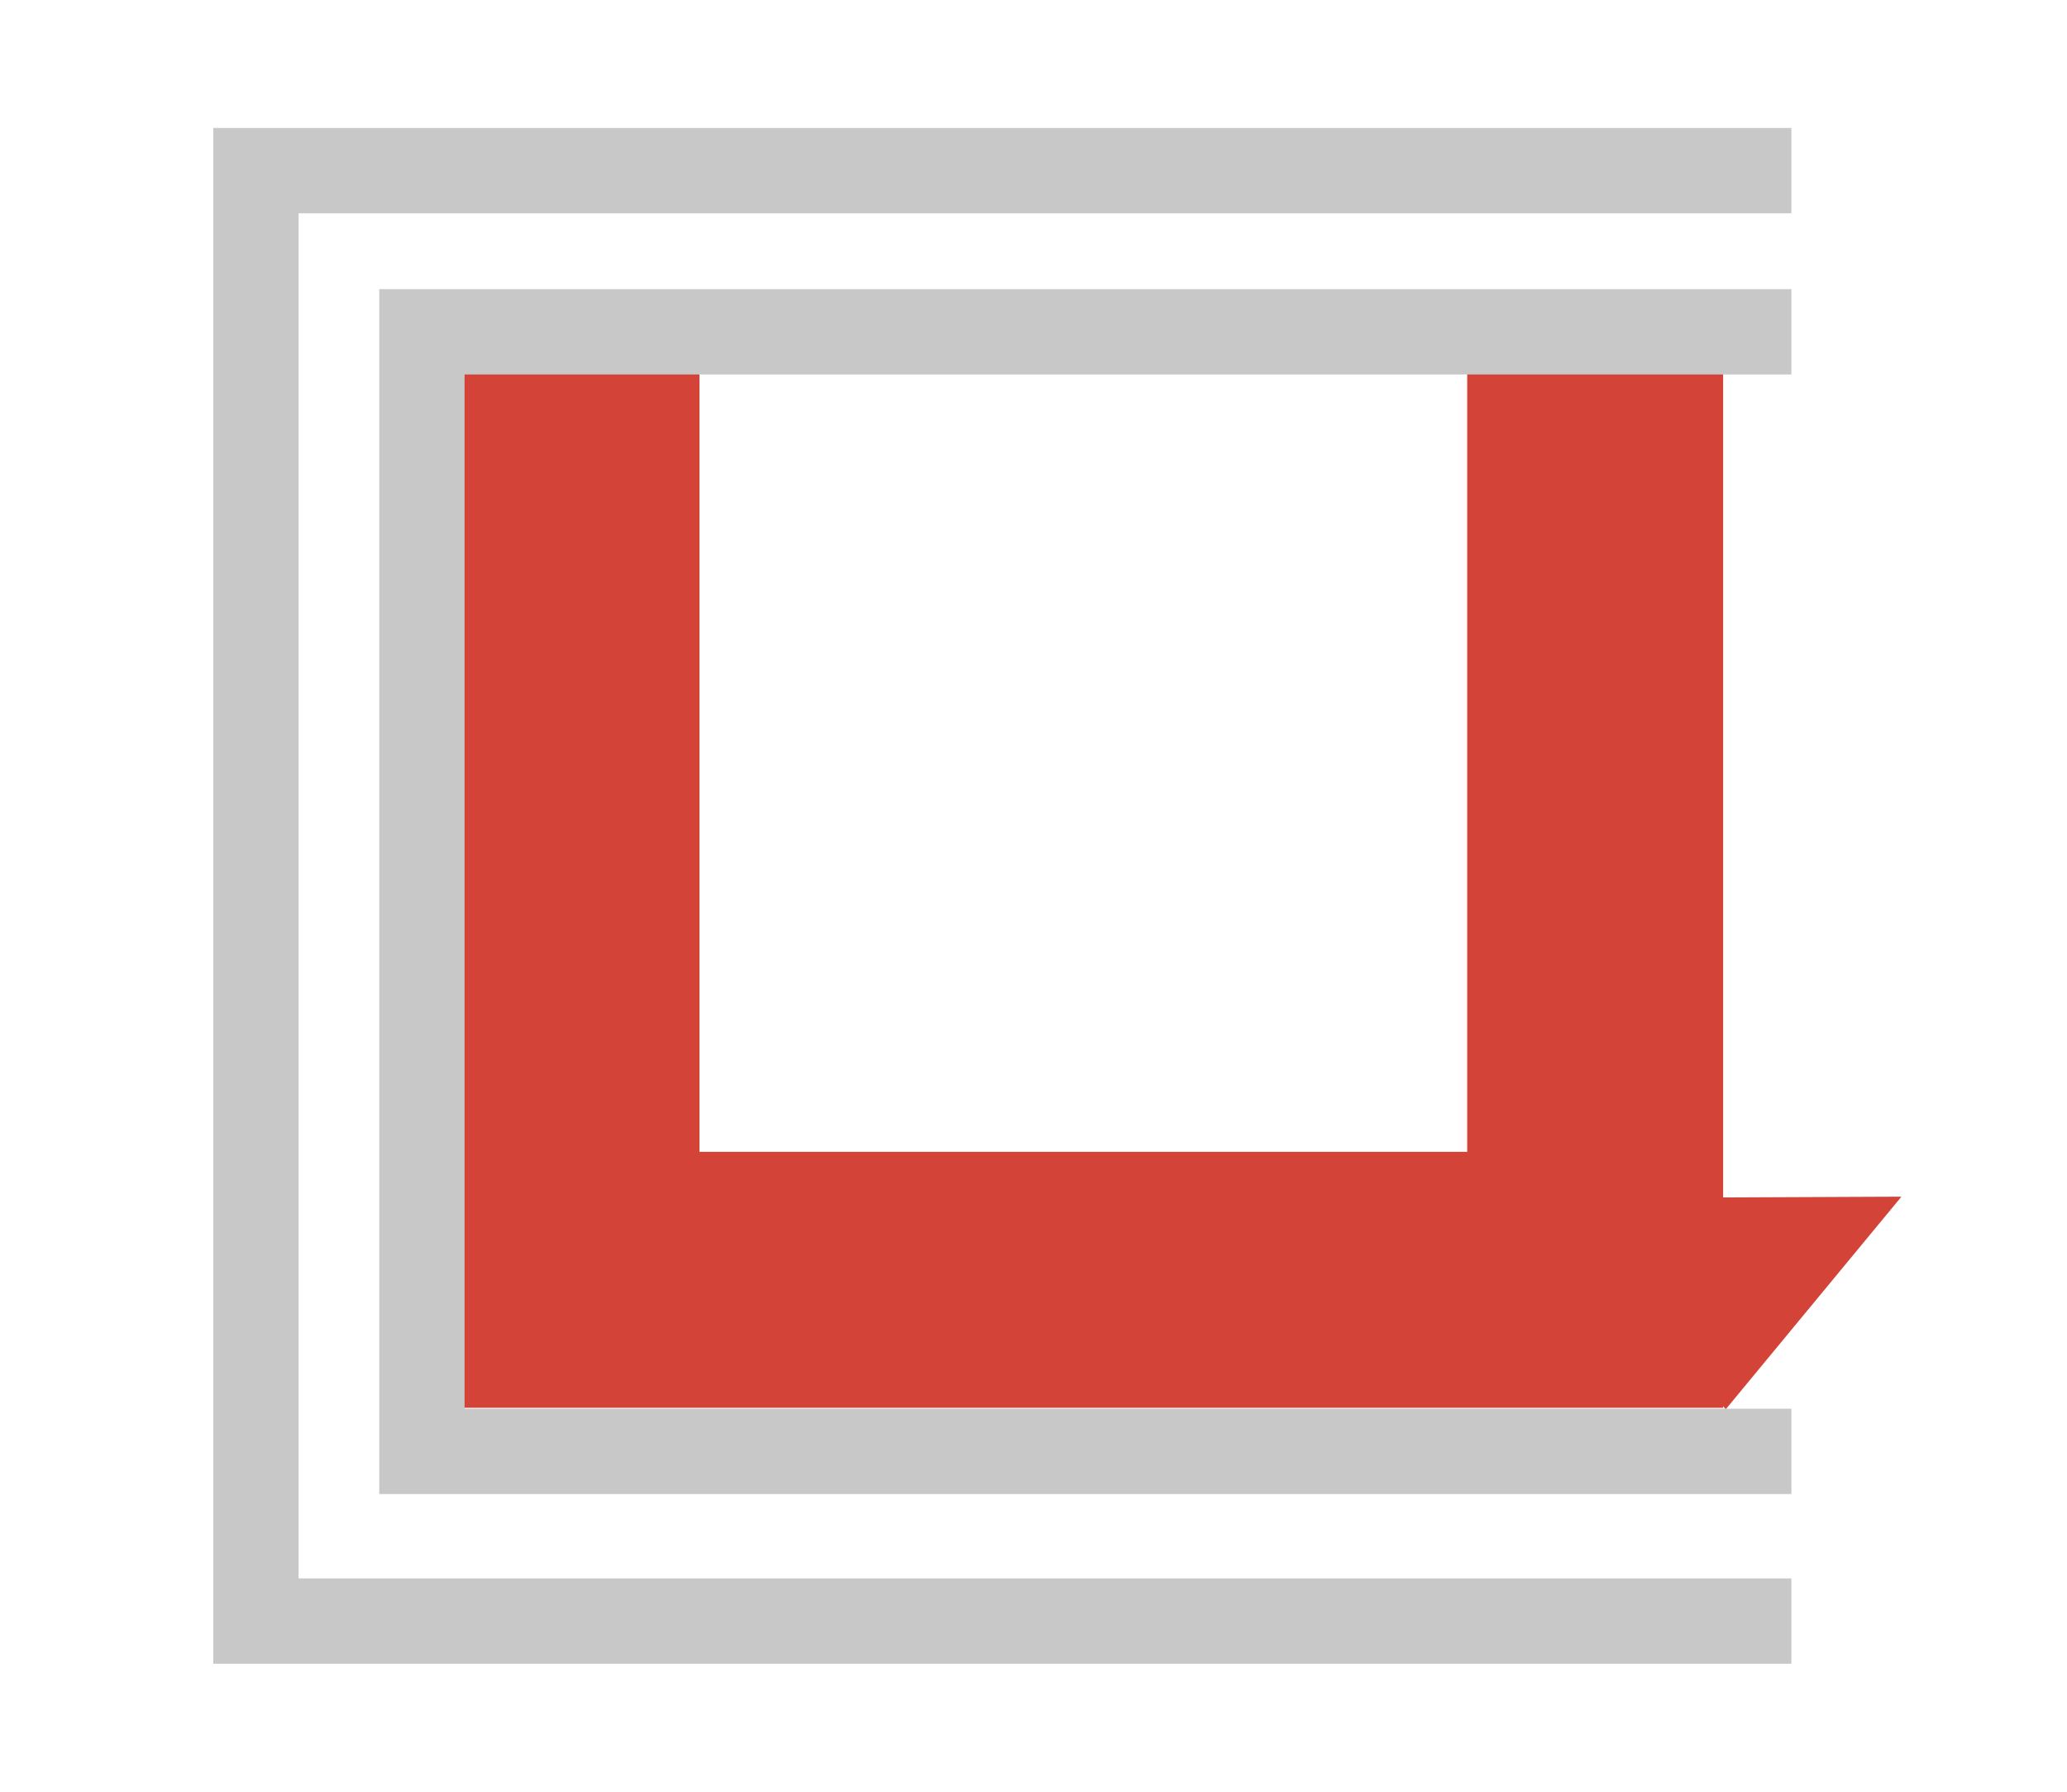 <?xml version="1.0" encoding="UTF-8"?> <svg xmlns="http://www.w3.org/2000/svg" width="75" height="65" viewBox="0 0 75 65" fill="none"><path d="M20.737 12.381V46.429H57.88V41.565V12.381" stroke="#D34337" stroke-width="9.286"></path><path d="M62.617 51.126L56.176 43.468L68.992 43.413L62.617 51.126Z" fill="#D34337"></path><path d="M65 6.19H9.286V58.809H65M65 52.653H40.154H15.309V12.037H65" stroke="#C8C8C8" stroke-width="3.095"></path></svg> 